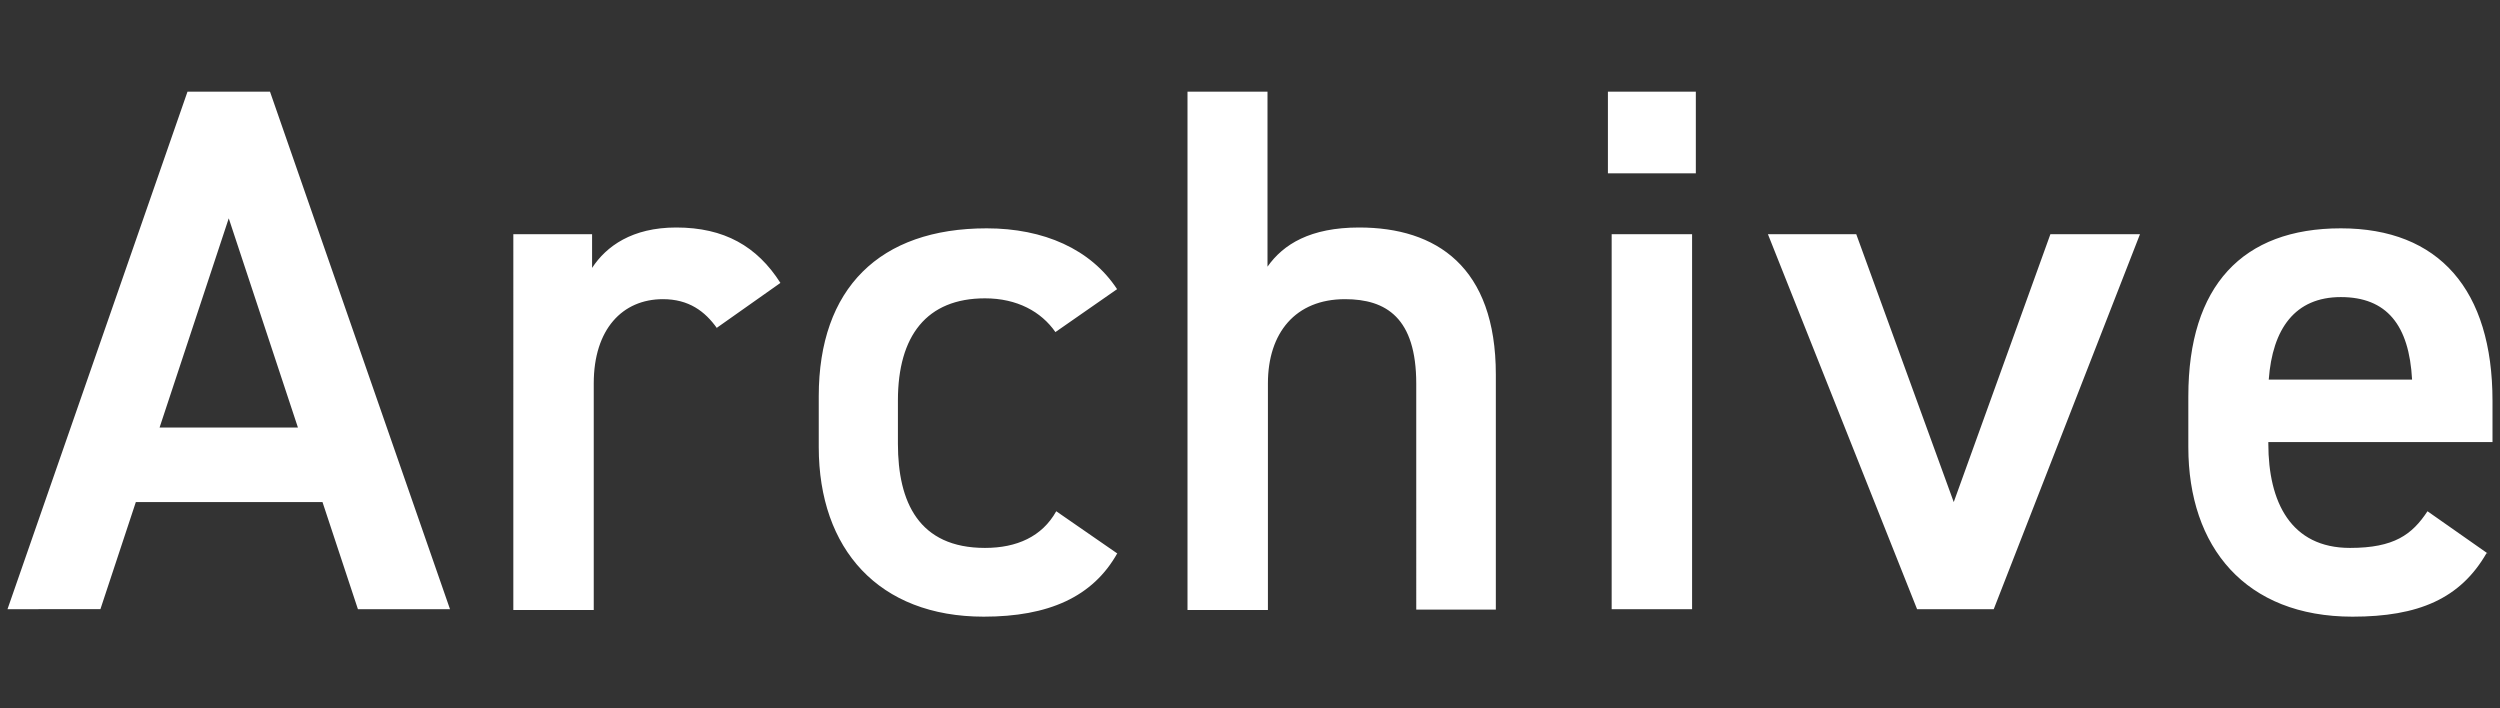 <svg data-name="Layer 2" xmlns="http://www.w3.org/2000/svg" viewBox="0 0 60 17"><rect x="0" y="0" width="60" height="17" fill="#333333" stroke="none"/><g data-name="Layer 2"><path d="M.18 14.62 4.5 2.2h1.98l4.32 12.42H8.59l-.85-2.57H3.26l-.85 2.57H.18Zm3.66-4.36h3.31L5.49 5.24l-1.66 5.02Zm13.37-2.38c-.29-.41-.68-.7-1.3-.7-.97 0-1.66.72-1.66 2.02v5.44h-1.93V5.62h1.89v.81c.34-.52.96-.97 2.02-.97 1.15 0 1.94.45 2.5 1.33L17.2 7.87h.01Zm9.61 5.39c-.59 1.06-1.66 1.53-3.21 1.53-2.52 0-3.96-1.62-3.96-4.07V9.51c0-2.59 1.46-4.03 4.03-4.03 1.37 0 2.5.5 3.13 1.46l-1.48 1.03c-.34-.49-.92-.81-1.69-.81-1.4 0-2.09.9-2.09 2.45v1.04c0 1.4.5 2.5 2.09 2.5.76 0 1.37-.27 1.71-.88l1.46 1.01ZM28.49 2.2h1.93v4.2c.38-.54 1.03-.94 2.2-.94 1.85 0 3.28.94 3.28 3.53v5.64h-1.91V9.21c0-1.58-.72-2.03-1.71-2.03-1.19 0-1.85.81-1.85 2.02v5.44H28.5V2.2Zm10.1 0h2.11v1.96h-2.11V2.2Zm.09 3.42h1.93v9h-1.93v-9Zm12.68 0-3.51 9h-1.84l-3.58-9h2.12l2.34 6.43 2.32-6.43h2.15Zm8.32 7.65c-.63 1.1-1.64 1.53-3.22 1.53-2.57 0-3.94-1.67-3.94-4.07V9.51c0-2.65 1.3-4.03 3.66-4.03s3.64 1.48 3.64 4.14v.99h-5.38v.04c0 1.4.54 2.5 1.96 2.5 1.06 0 1.49-.32 1.86-.88l1.44 1.01h-.02Zm-5.23-4.16h3.44c-.07-1.31-.61-1.98-1.71-1.98s-1.64.76-1.73 1.98Z" style="fill:#fff" data-name="テキスト"/><path style="fill:none" d="M0 0h60v17H0z"/></g></svg>